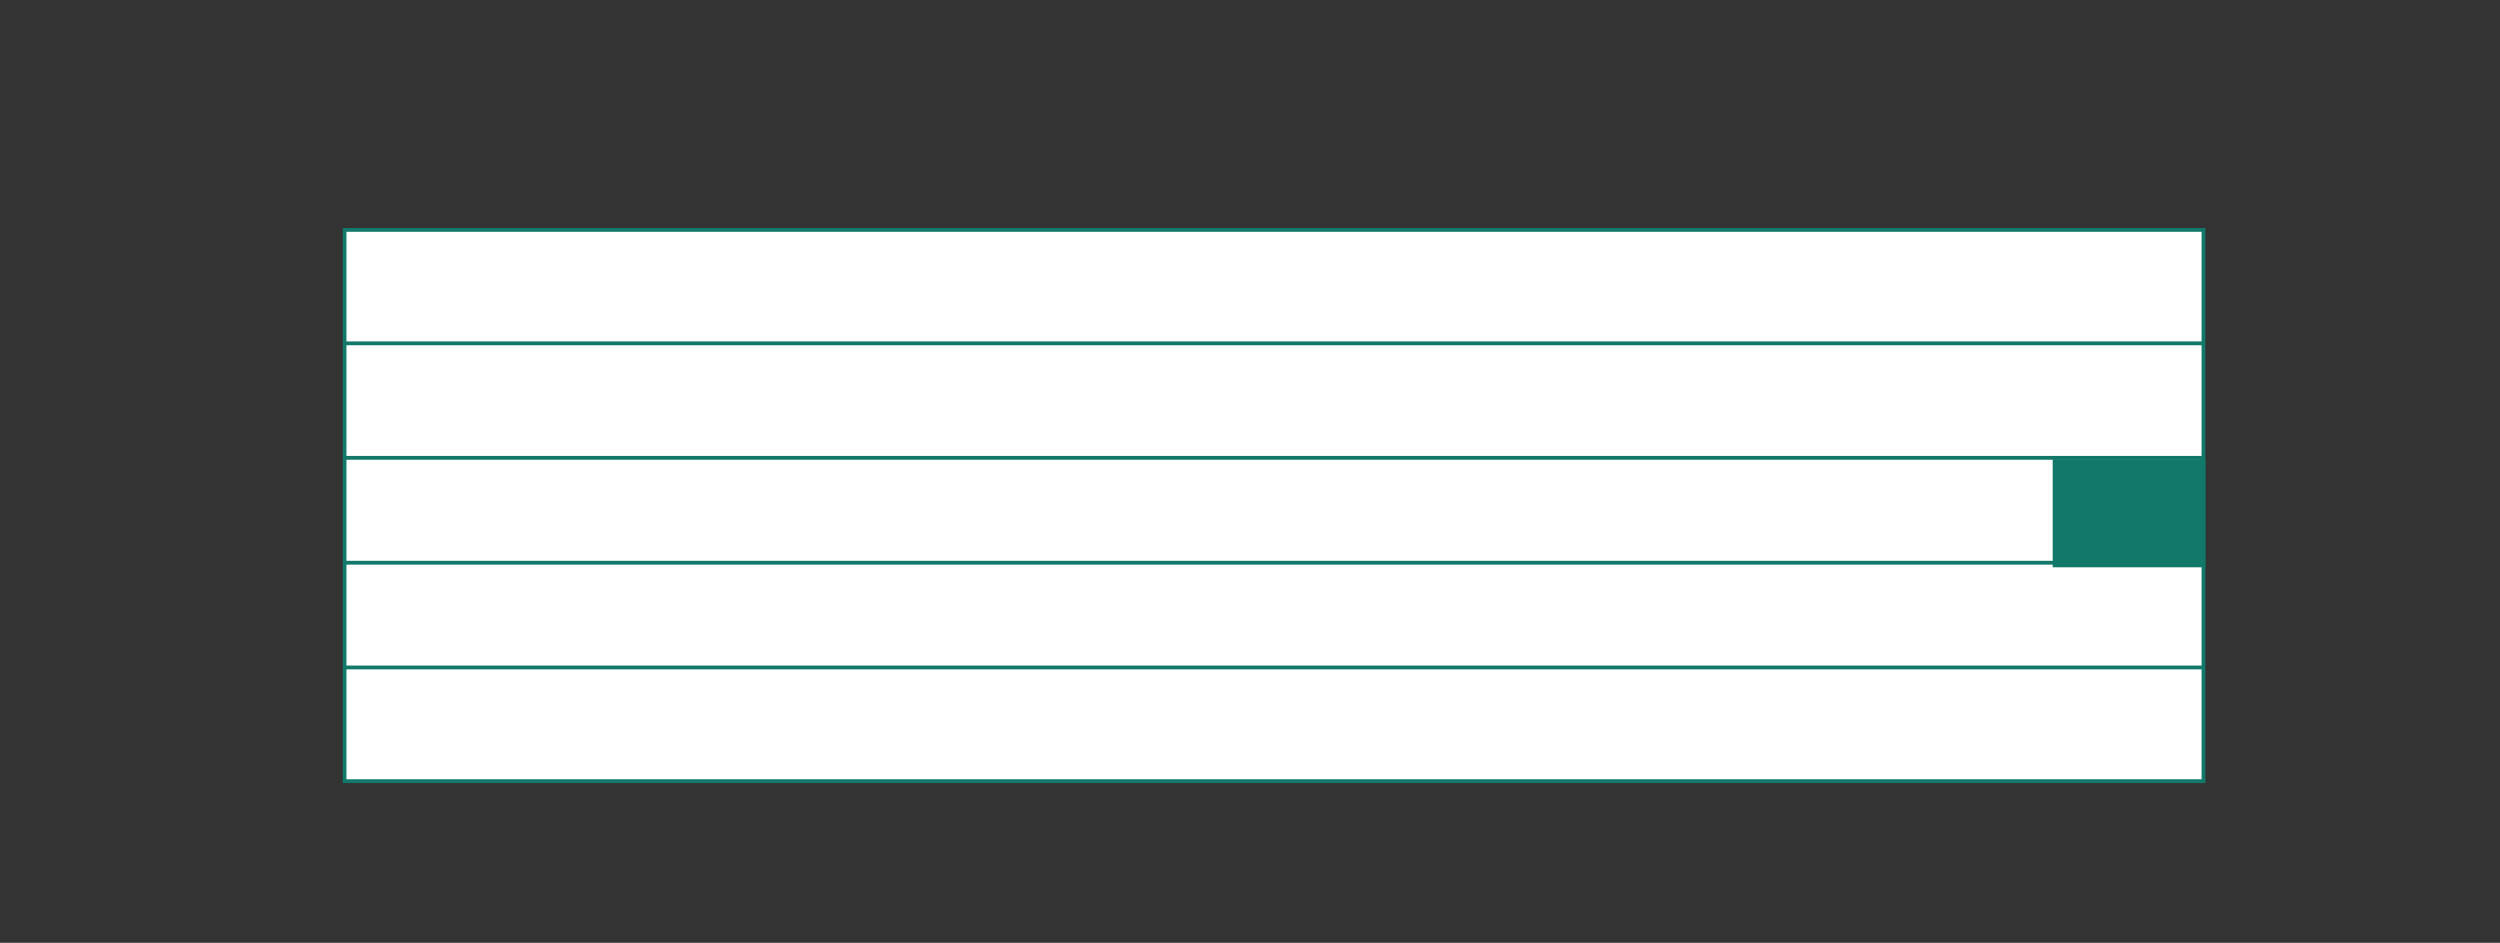 <?xml version="1.0" encoding="UTF-8"?><svg id="Vrstva_1" xmlns="http://www.w3.org/2000/svg" xmlns:xlink="http://www.w3.org/1999/xlink" viewBox="0 0 163.98 61.84"><rect x="0" y="0" width="163.98" height="61.84" fill="#333333" stroke="none"/><defs><style>.cls-1{clip-path:url(#clippath);}.cls-2,.cls-3,.cls-4{stroke-width:0px;}.cls-2,.cls-5{fill:none;}.cls-3{fill:#127869;}.cls-5{stroke:#127869;stroke-width:.25px;}.cls-4{fill:#fff;}</style><clipPath id="clippath"><rect class="cls-2" x="22.48" y="-322.75" width="428.95" height="442.96"/></clipPath></defs><rect class="cls-4" x="22.6" y="15.08" width="121.93" height="36.16"/><g class="cls-1"><rect class="cls-5" x="22.6" y="15.08" width="121.93" height="36.16"/><line class="cls-5" x1="22.6" y1="43.78" x2="144.53" y2="43.78"/><line class="cls-5" x1="22.6" y1="36.91" x2="144.53" y2="36.91"/><line class="cls-5" x1="22.6" y1="30.03" x2="144.53" y2="30.03"/><line class="cls-5" x1="22.6" y1="22.52" x2="144.53" y2="22.52"/></g><rect class="cls-3" x="134.64" y="30.12" width="10.02" height="7.09"/></svg>